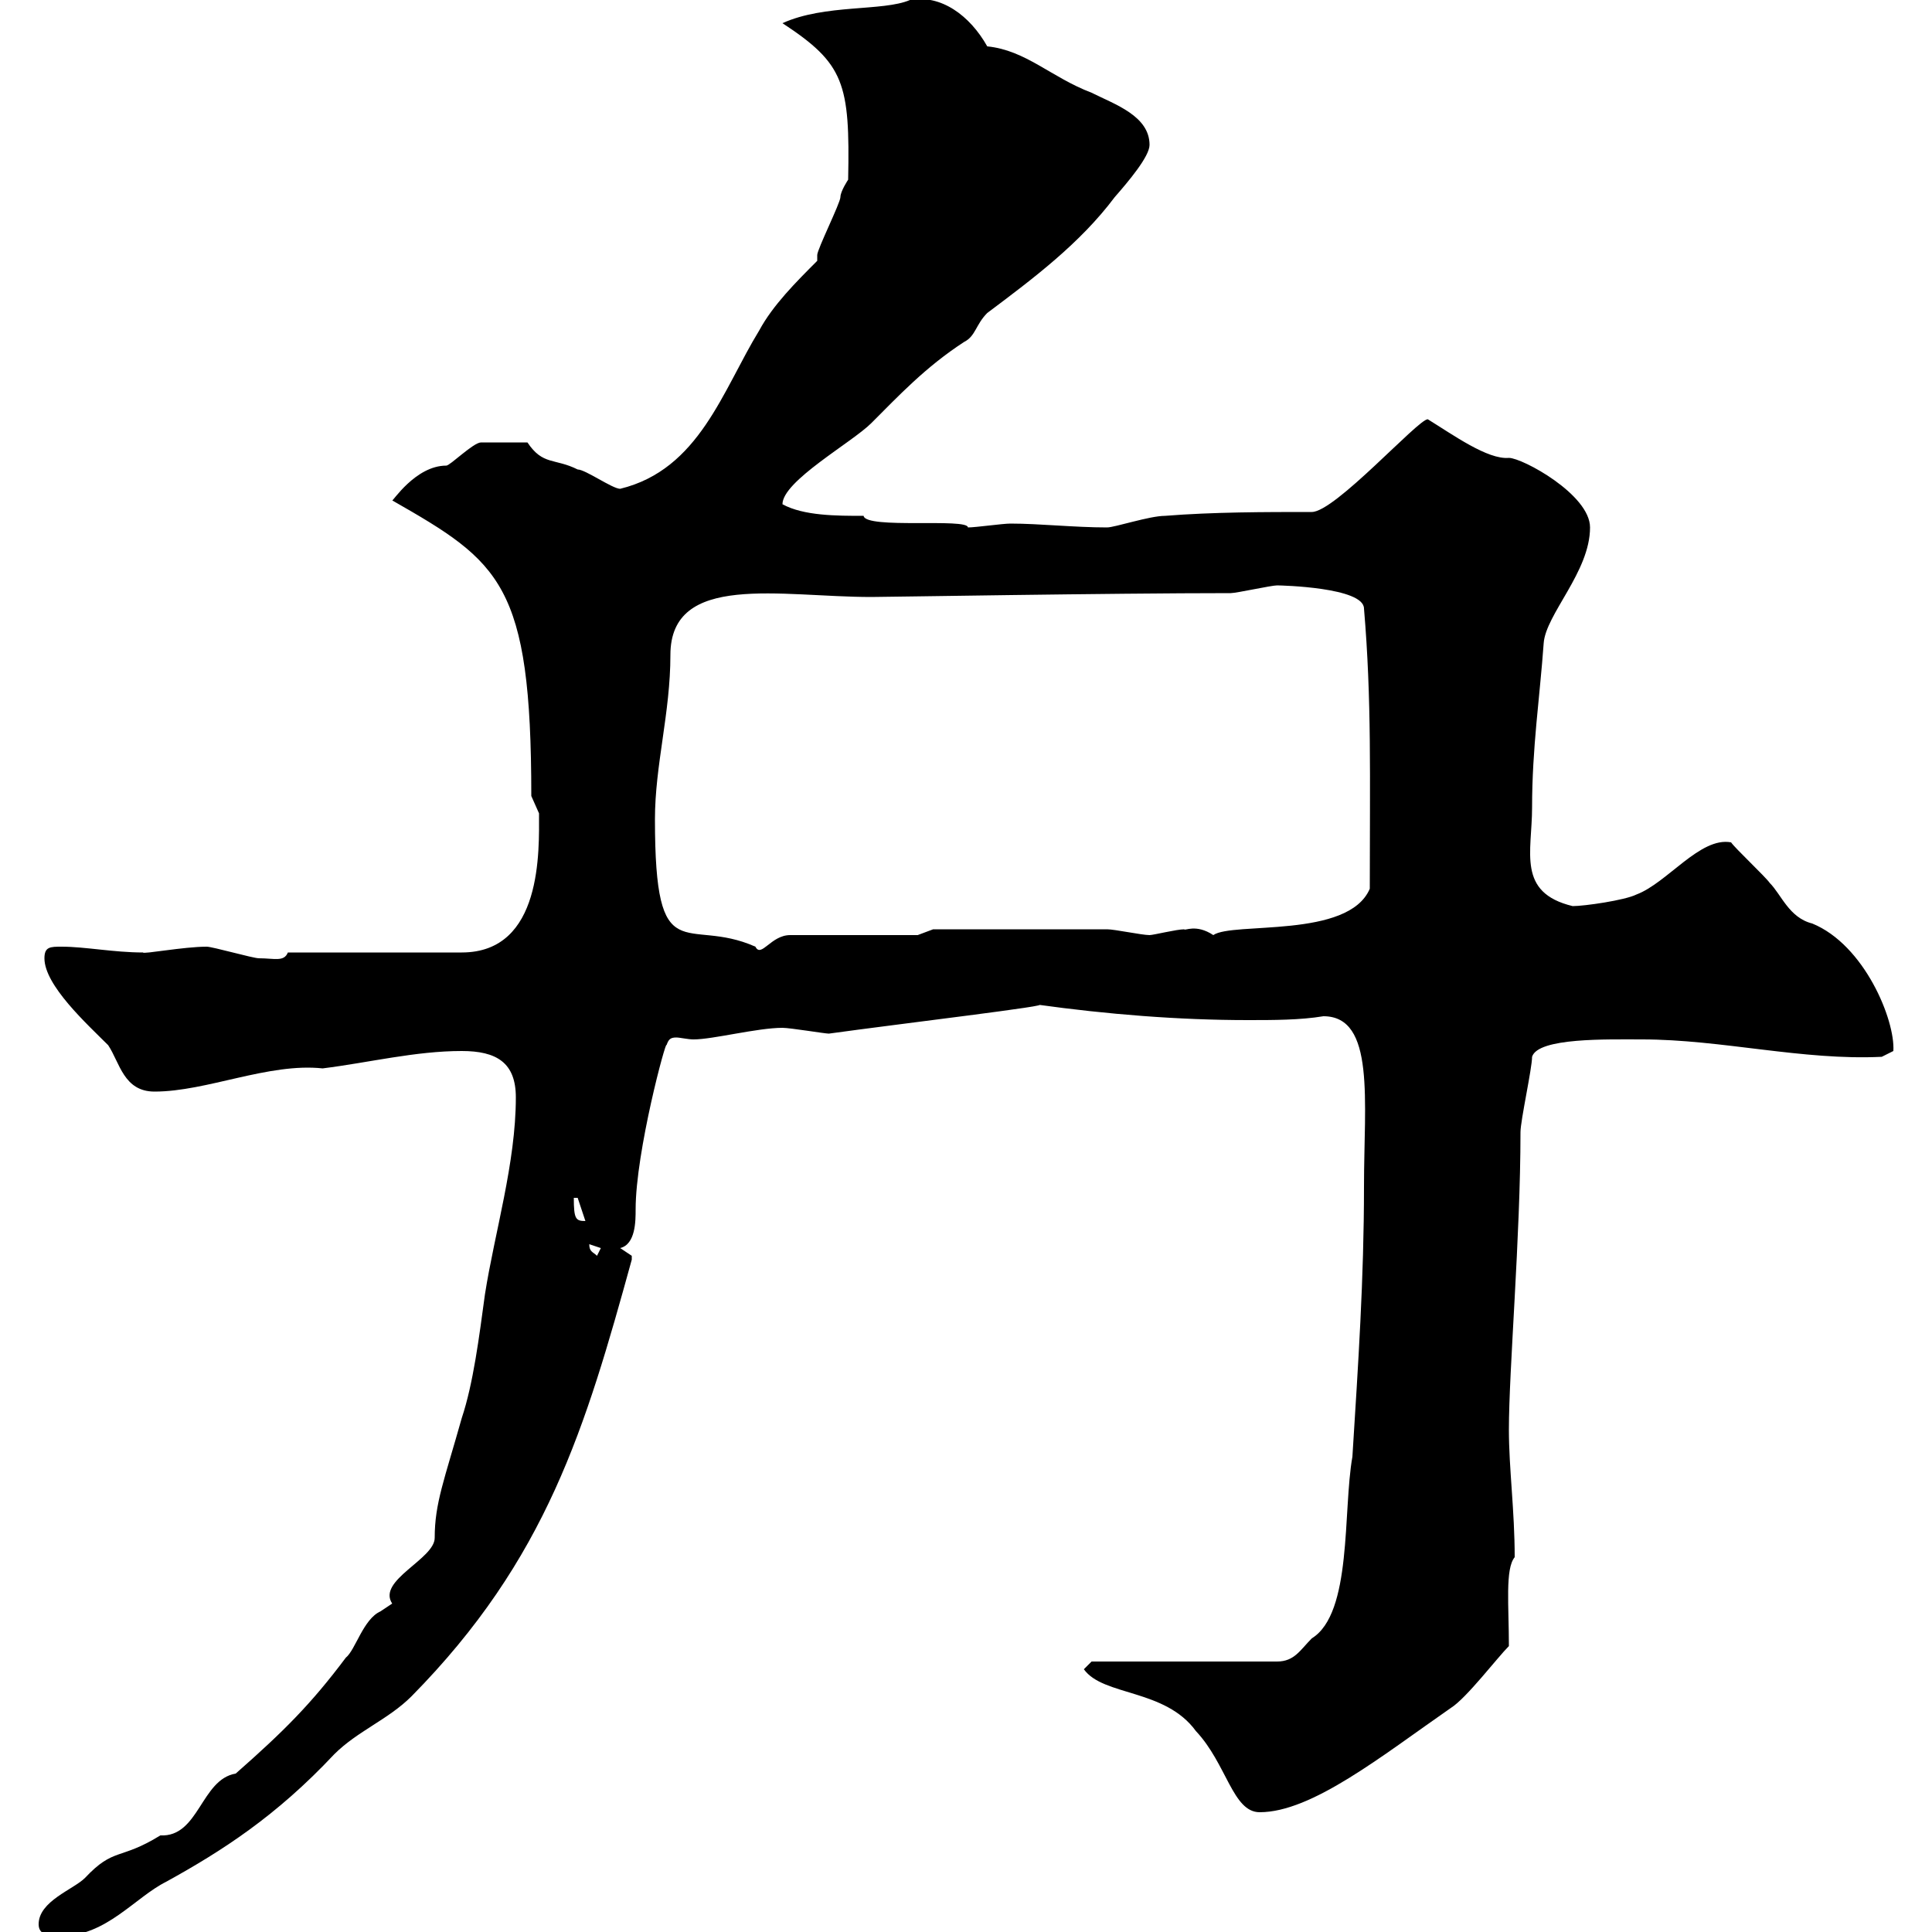 <svg xmlns="http://www.w3.org/2000/svg" xmlns:xlink="http://www.w3.org/1999/xlink" width="300" height="300"><path d="M6 298.80C6 300.60 7.80 300.60 9.60 300.60C16.50 300.60 21 294.60 25.80 292.20C34.50 287.40 42.90 282 51.90 272.40C55.50 268.80 60.30 267 63.90 263.40C84.90 242.10 90.90 221.70 98.10 195.60C98.10 195.60 98.10 195.60 98.10 195C98.10 195 96.30 193.80 96.30 193.80C98.70 193.20 98.70 189.60 98.70 187.80C98.70 178.80 103.50 161.10 103.50 162.30C103.80 161.40 104.10 161.10 105 161.10C105.60 161.10 106.80 161.40 107.70 161.40C110.70 161.40 117.60 159.60 121.50 159.60C122.70 159.60 128.10 160.50 128.70 160.50C139.50 159 164.70 156 161.10 156C171.90 157.50 183 158.40 193.80 158.40C197.70 158.40 201.90 158.40 205.50 157.80C213.60 157.80 211.80 171 211.80 184.20C211.80 198.60 210.90 211.80 210 226.20C208.50 234.60 210 250.50 203.70 254.40C201.90 256.20 201 258 198.30 258L169.50 258L168.30 259.20C171.30 263.40 180.90 262.20 185.70 268.80C190.50 273.90 191.40 281.40 195.60 281.40C203.70 281.40 214.50 272.70 225.30 265.20C227.70 263.70 232.50 257.40 234.30 255.60C234.30 249.30 233.70 243.60 235.20 241.80C235.20 234.60 234.30 228 234.30 222C234.30 212.70 236.10 192 236.10 175.80C236.10 174 237.90 165.90 237.90 164.10C238.80 161.10 249.60 161.40 255 161.40C267.30 161.40 279.90 164.70 292.20 164.10L294 163.20C294.30 158.40 289.50 146.70 281.40 143.40C277.80 142.50 276.60 138.90 274.80 137.10C274.20 136.20 269.40 131.70 268.80 130.80C264 129.90 258.90 137.10 254.10 138.90C252.30 139.80 246 140.70 244.20 140.70C235.50 138.60 237.90 132.30 237.90 125.40C237.90 116.10 239.10 108.30 239.70 99.90C240 95.40 246.90 88.80 246.90 81.90C246.90 76.80 236.40 71.10 234.30 71.10C231 71.40 225.60 67.50 221.70 65.10C220.20 65.10 207.30 79.50 203.70 79.50C196.50 79.50 188.40 79.50 180.90 80.10C178.50 80.10 173.10 81.90 171.90 81.90C166.80 81.90 161.40 81.30 156.90 81.30C155.70 81.30 151.50 81.90 150.30 81.90C150.30 80.40 134.40 82.20 134.10 80.10C129.90 80.10 124.80 80.10 121.50 78.30C121.50 74.70 132.30 68.70 135.30 65.70C139.50 61.50 143.70 57 149.70 53.10C151.50 52.20 151.50 50.40 153.30 48.60C160.50 43.20 167.70 37.80 173.10 30.60C175.20 28.20 178.50 24.30 178.50 22.50C178.50 18 173.10 16.20 169.50 14.40C163.20 12 159.30 7.80 153.30 7.20C150.60 2.40 146.10-0.90 141.30 0C137.10 1.80 128.10 0.60 121.50 3.60C131.10 9.90 132 12.90 131.70 27.90C131.70 27.90 130.50 29.70 130.50 30.60C130.50 31.50 126.90 38.70 126.90 39.60C126.90 39.60 126.90 40.50 126.90 40.50C123.60 43.80 120 47.40 117.90 51.30C112.20 60.60 108.60 72.90 96.30 75.90C95.10 75.90 90.90 72.90 89.70 72.90C86.10 71.10 84.30 72.30 81.90 68.70C78.30 68.70 75.90 68.70 74.70 68.70C73.50 68.70 69.90 72.30 69.30 72.30C64.50 72.30 60.90 78 60.90 77.70C77.70 87.30 82.50 90.60 82.50 123.60C82.50 123.60 83.70 126.30 83.70 126.30C83.70 132 84.30 147.90 71.70 147.90C69.30 147.90 57.30 147.90 54.90 147.90L44.70 147.90C44.10 149.40 42.60 148.80 40.20 148.80C39.30 148.80 33 147 32.10 147C28.50 147 22.20 148.20 22.20 147.90C17.70 147.90 13.20 147 9.60 147C7.80 147 6.90 147 6.90 148.80C6.90 153 13.50 159 16.80 162.30C18.60 165 19.20 169.50 24 169.50C32.10 169.50 41.70 165 50.10 165.90C57.30 165 64.50 163.20 71.70 163.20C77.10 163.20 80.10 165 80.10 170.40C80.10 180.60 76.80 191.40 75.30 201C74.40 207.60 73.50 214.80 71.70 220.20C69 229.80 67.50 233.40 67.50 238.80C67.50 242.10 58.50 245.40 60.90 249C60.90 249 59.10 250.20 59.10 250.20C56.40 251.40 55.20 256.20 53.70 257.40C48.30 264.60 44.10 268.80 36.60 275.40C31.20 276.30 30.90 285.30 24.90 285C18.60 288.90 17.70 286.80 13.20 291.60C11.40 293.40 6 295.20 6 298.80ZM91.50 193.20C91.50 193.20 91.50 193.20 91.50 193.20L93.30 193.80L92.70 195C92.10 194.40 91.50 194.40 91.50 193.20ZM89.10 186L89.70 186L90.90 189.60C89.40 189.60 89.10 189.30 89.10 186ZM101.70 127.20C101.70 118.80 104.10 110.70 104.10 101.70C104.10 88.80 121.20 92.70 135.30 92.70C137.40 92.70 172.50 92.10 191.10 92.10C192 92.10 197.40 90.90 198.30 90.90C198.90 90.90 211.80 91.20 211.80 94.50C213 108.60 212.70 120.60 212.70 138C209.40 145.80 191.40 143.10 188.40 145.20C185.70 143.40 183.90 144.60 183.90 144.30C182.70 144.30 179.10 145.20 178.50 145.20C177.30 145.20 173.10 144.30 171.90 144.30C166.50 144.30 147.90 144.30 144.90 144.30L142.50 145.20L122.70 145.20C119.70 145.20 118.20 148.80 117.30 147C106.50 142.20 101.70 151.20 101.70 127.20Z"/></svg>